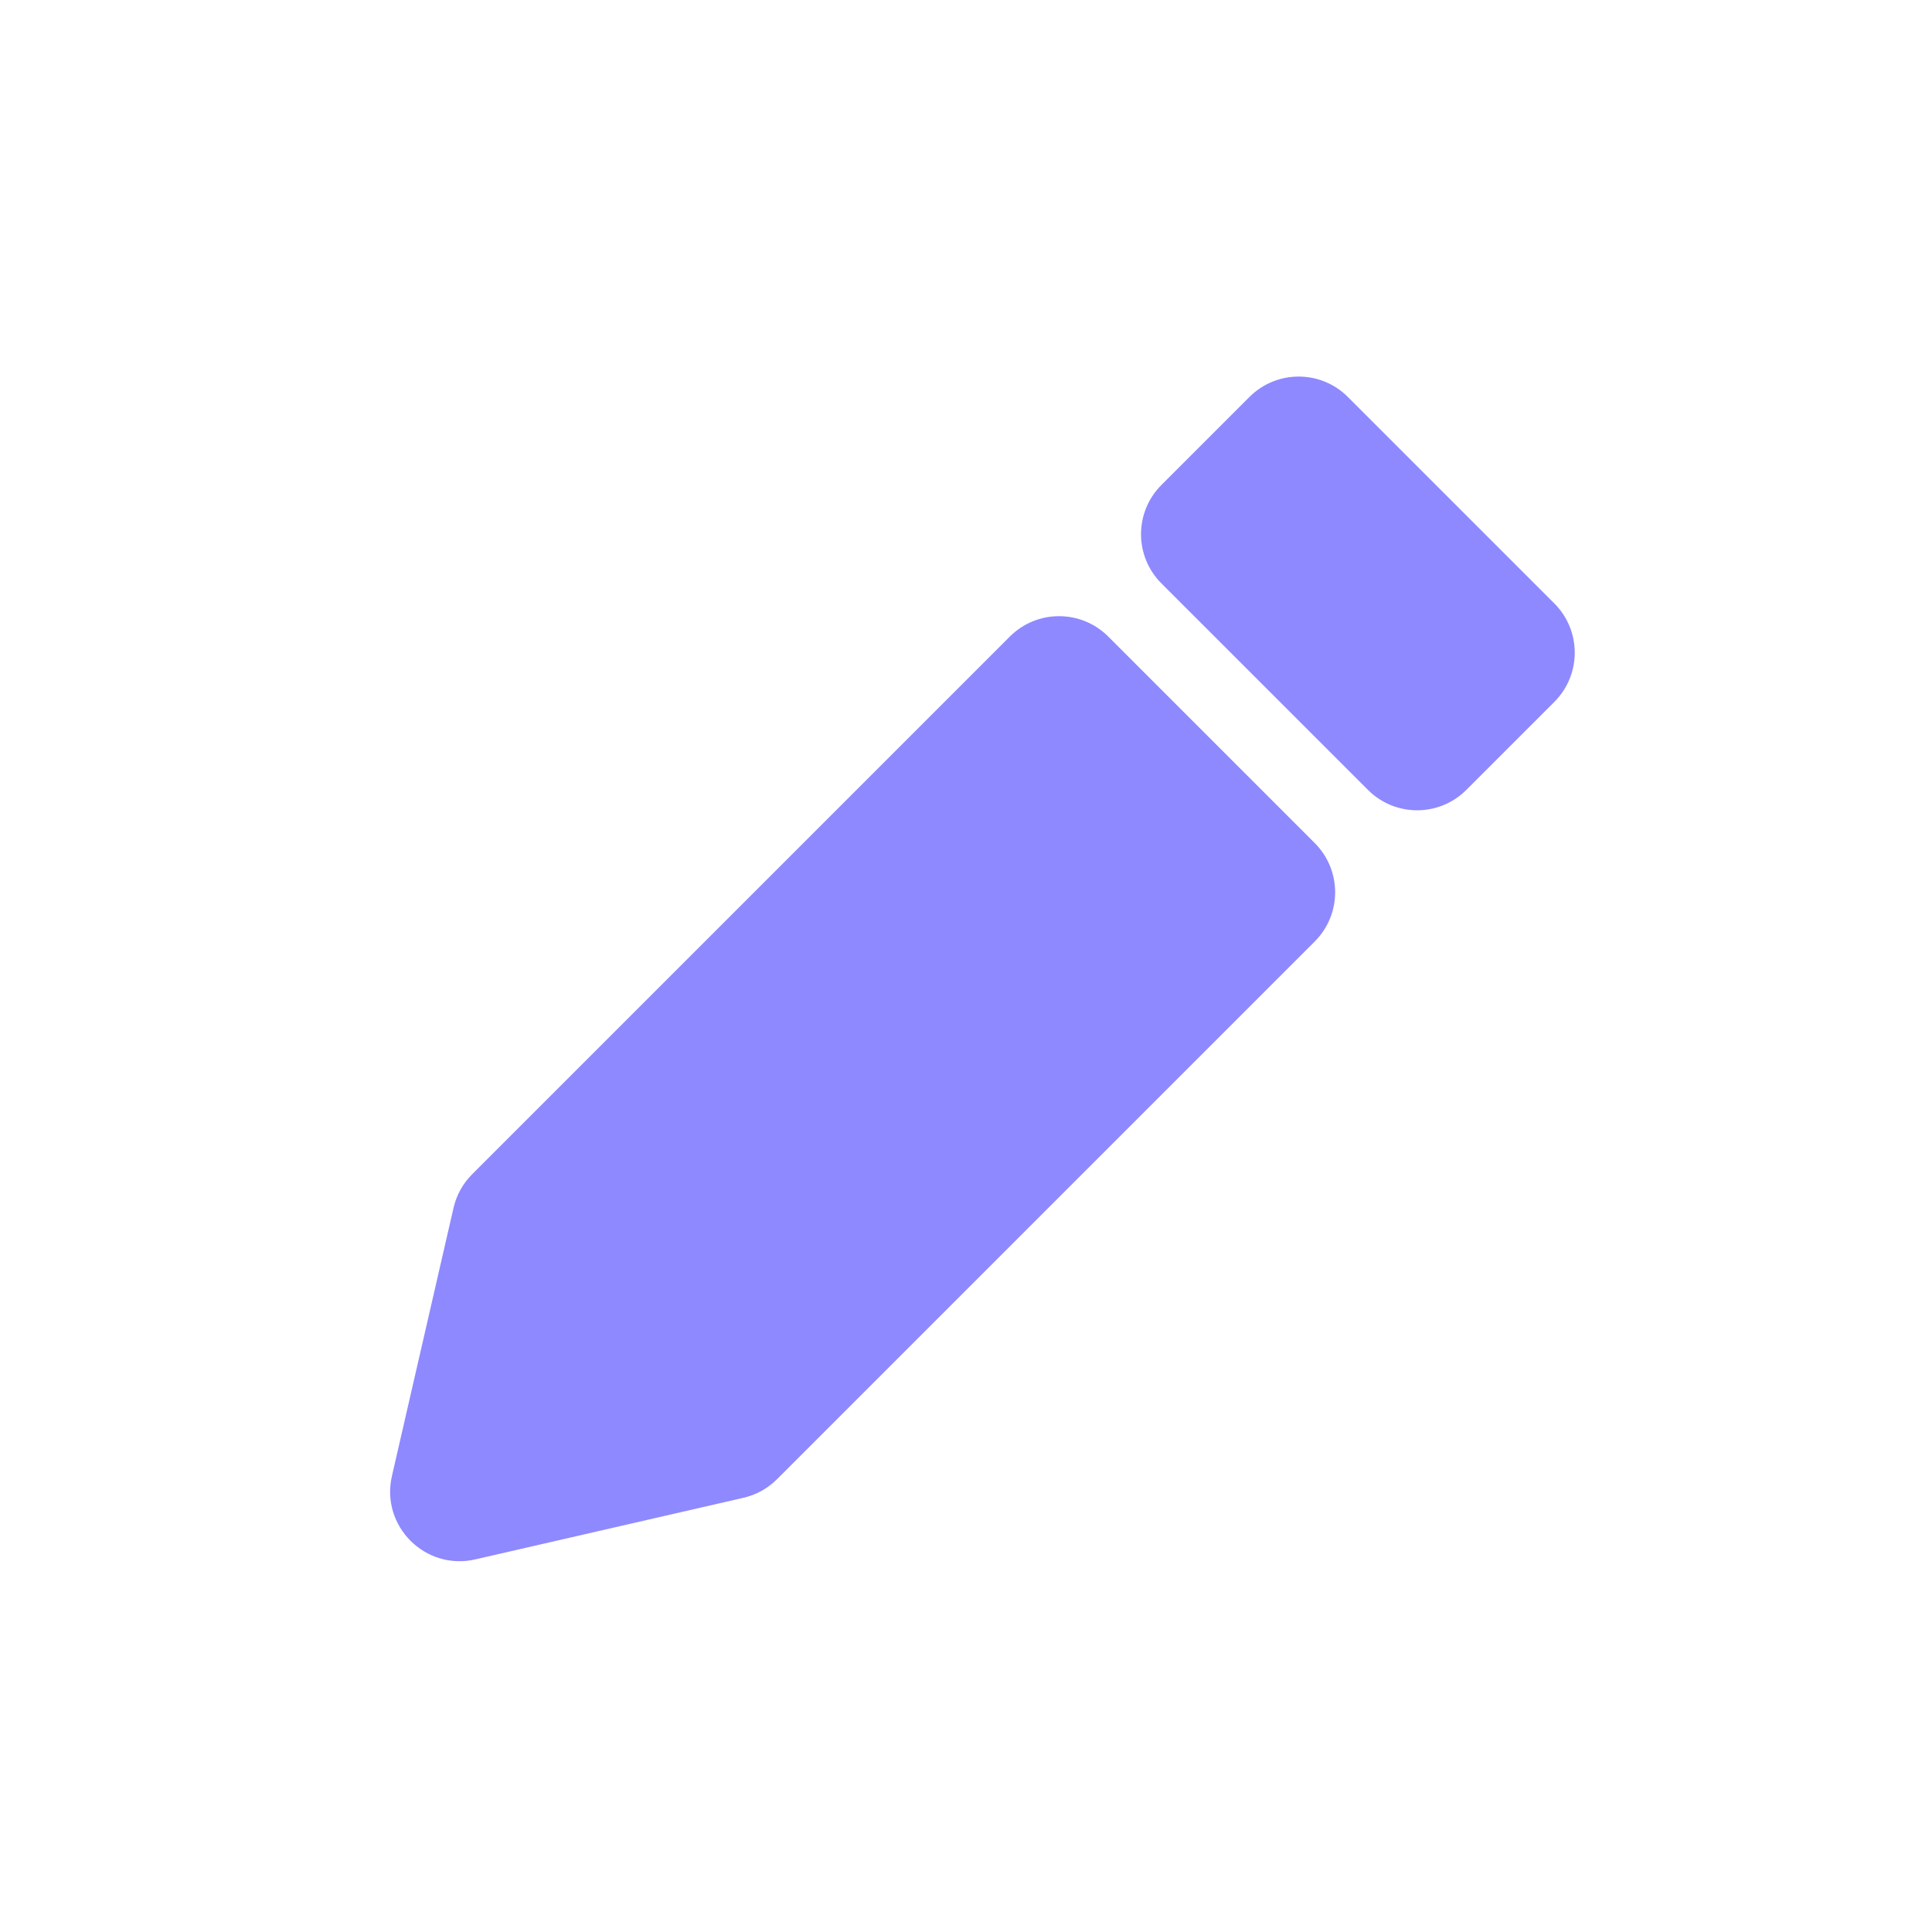 <svg width="50" height="50" viewBox="0 0 50 50" fill="none" xmlns="http://www.w3.org/2000/svg">
<path d="M20.109 38.282C19.87 38.521 19.569 38.688 19.239 38.763L12.3 40.357C11.005 40.654 9.846 39.495 10.143 38.2L11.737 31.261C11.812 30.931 11.979 30.63 12.218 30.391L26.135 16.474C26.838 15.771 27.978 15.771 28.681 16.474L34.026 21.819C34.729 22.522 34.729 23.662 34.026 24.365L20.109 38.282Z" fill="#8E89FF"/>
<path d="M40.227 15.618C40.93 16.321 40.93 17.461 40.227 18.164L37.948 20.443C37.245 21.146 36.105 21.146 35.403 20.443L30.057 15.098C29.354 14.395 29.354 13.255 30.057 12.552L32.336 10.273C33.039 9.57 34.179 9.57 34.882 10.273L40.227 15.618Z" fill="#8E89FF"/>
</svg>
